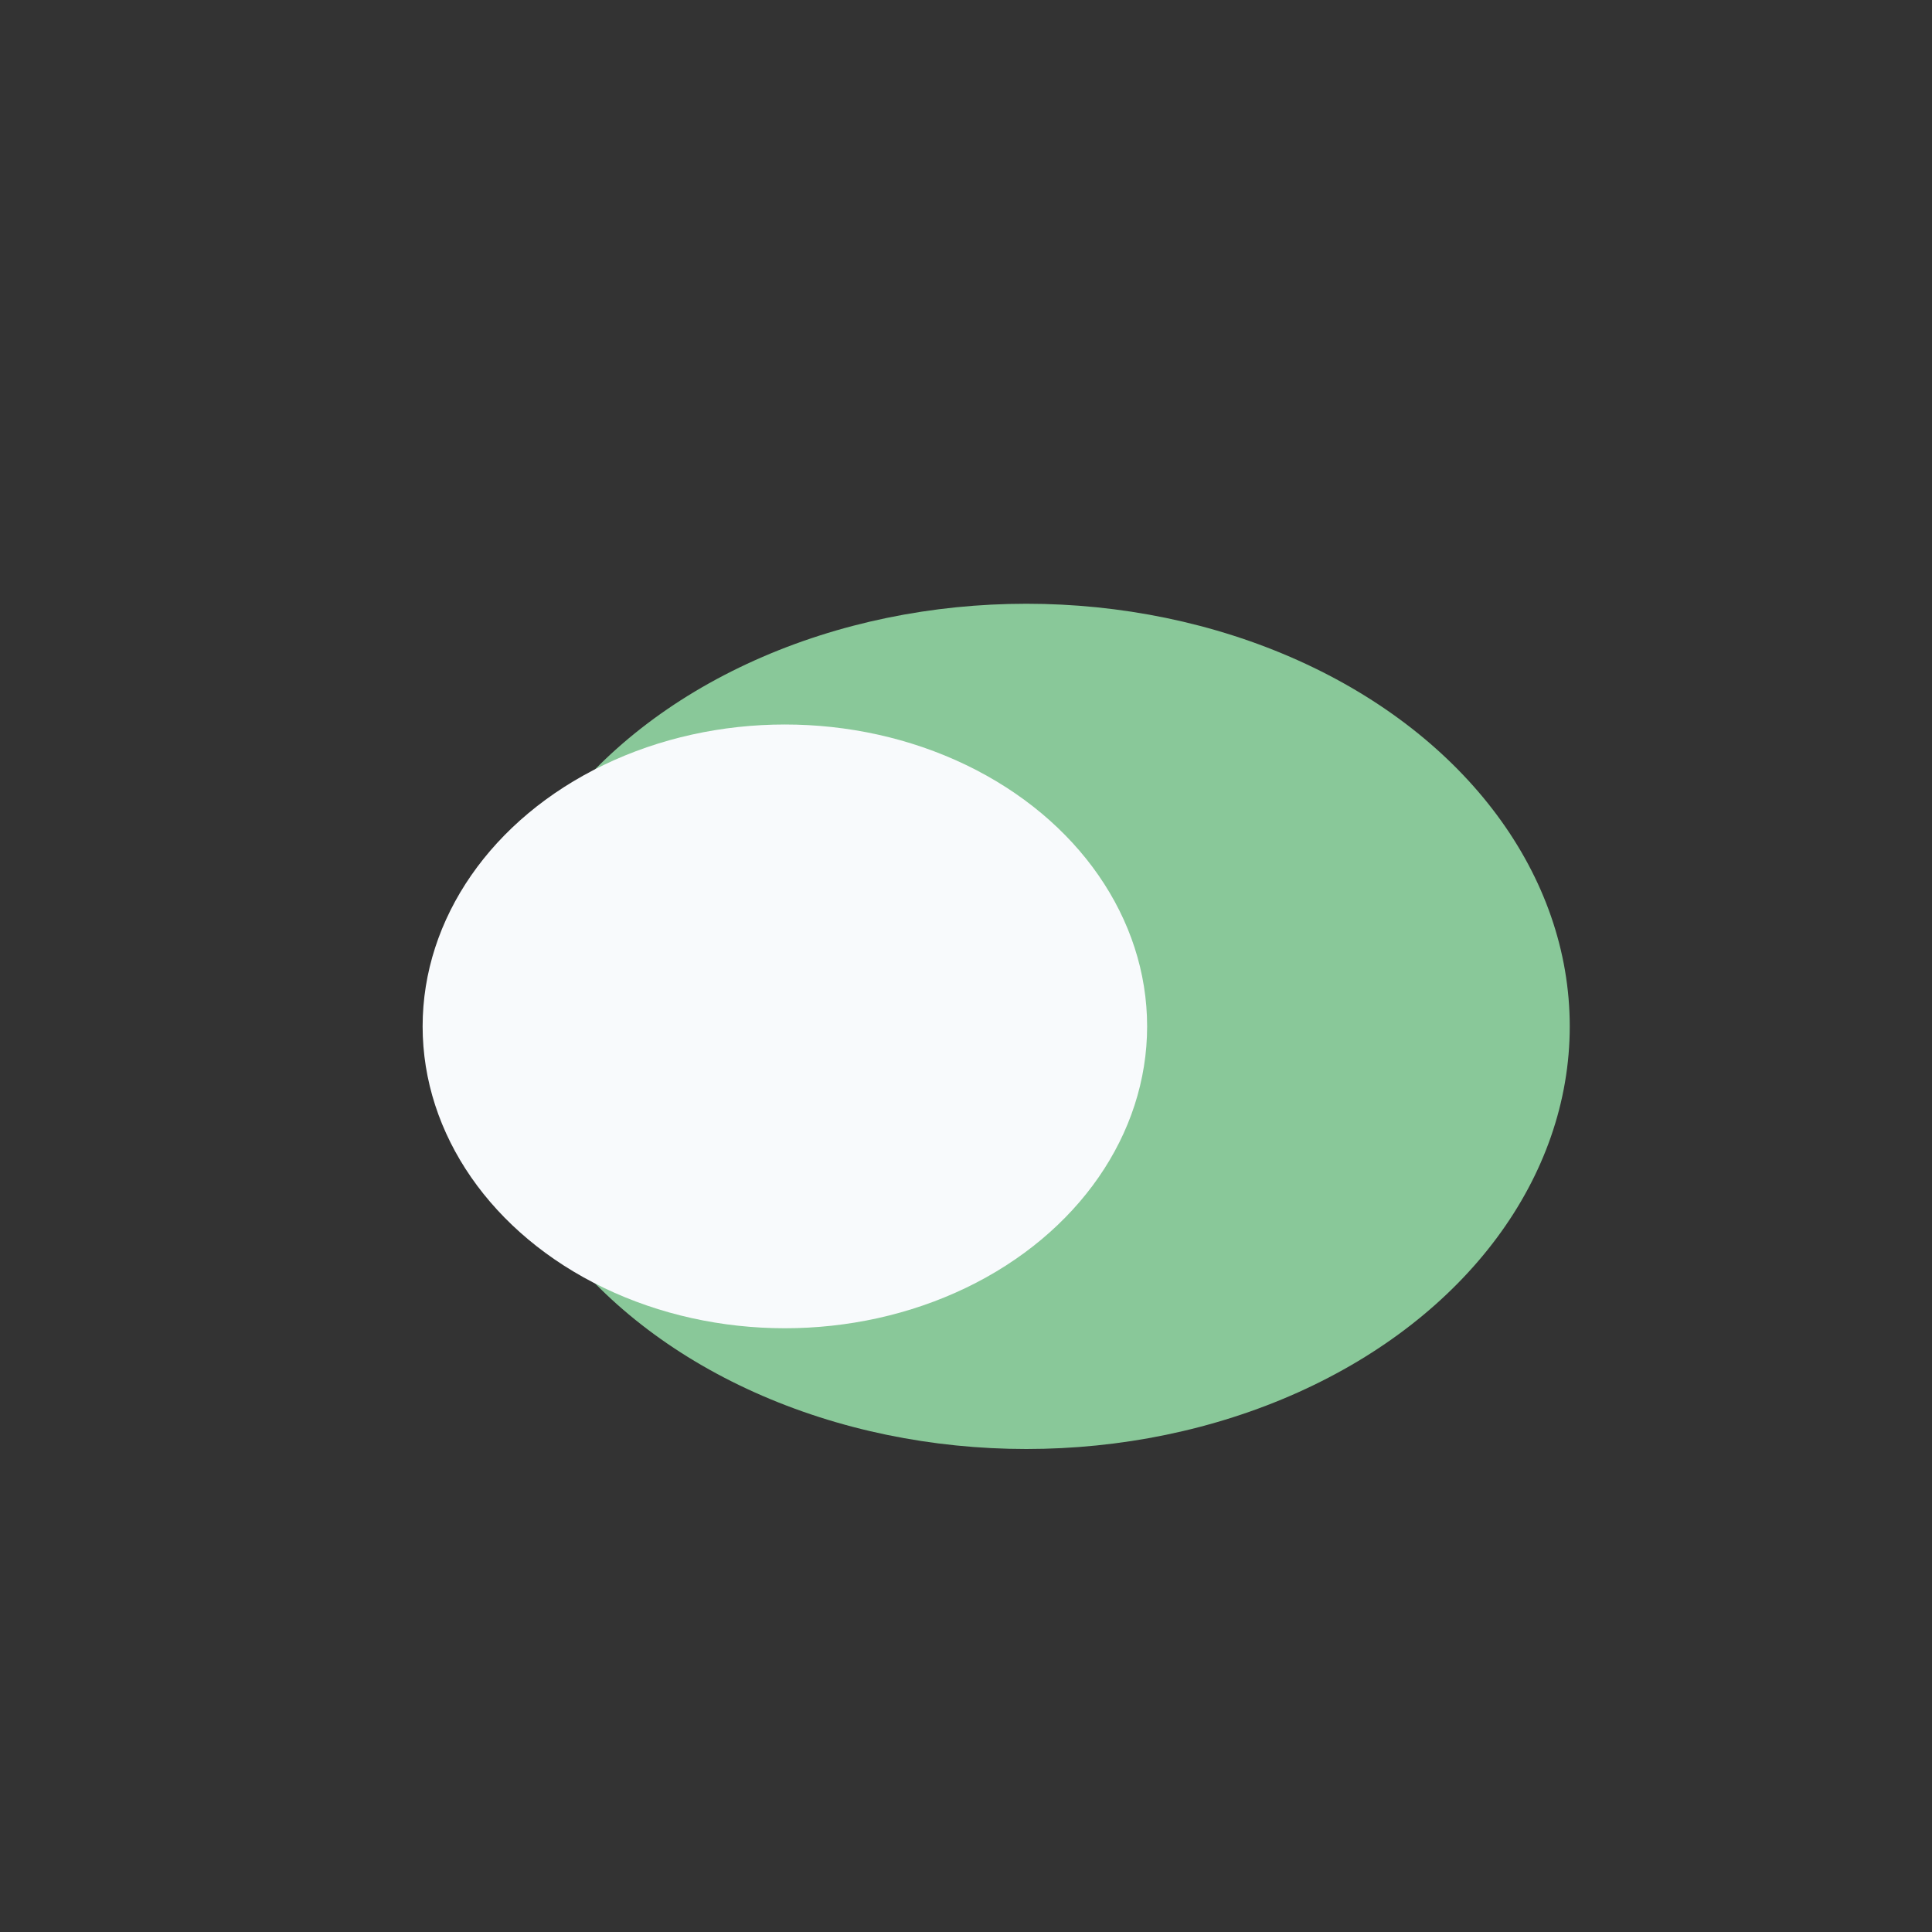 <?xml version="1.0" encoding="UTF-8"?>
<svg xmlns="http://www.w3.org/2000/svg" width="32" height="32" viewBox="0 0 32 32"><rect x="0" y="0" width="32" height="32" fill="#333333" stroke="none"/><ellipse cx="17" cy="17" rx="9" ry="7" fill="#89C899"/><ellipse cx="13" cy="17" rx="6" ry="5" fill="#F8FAFC"/></svg>
